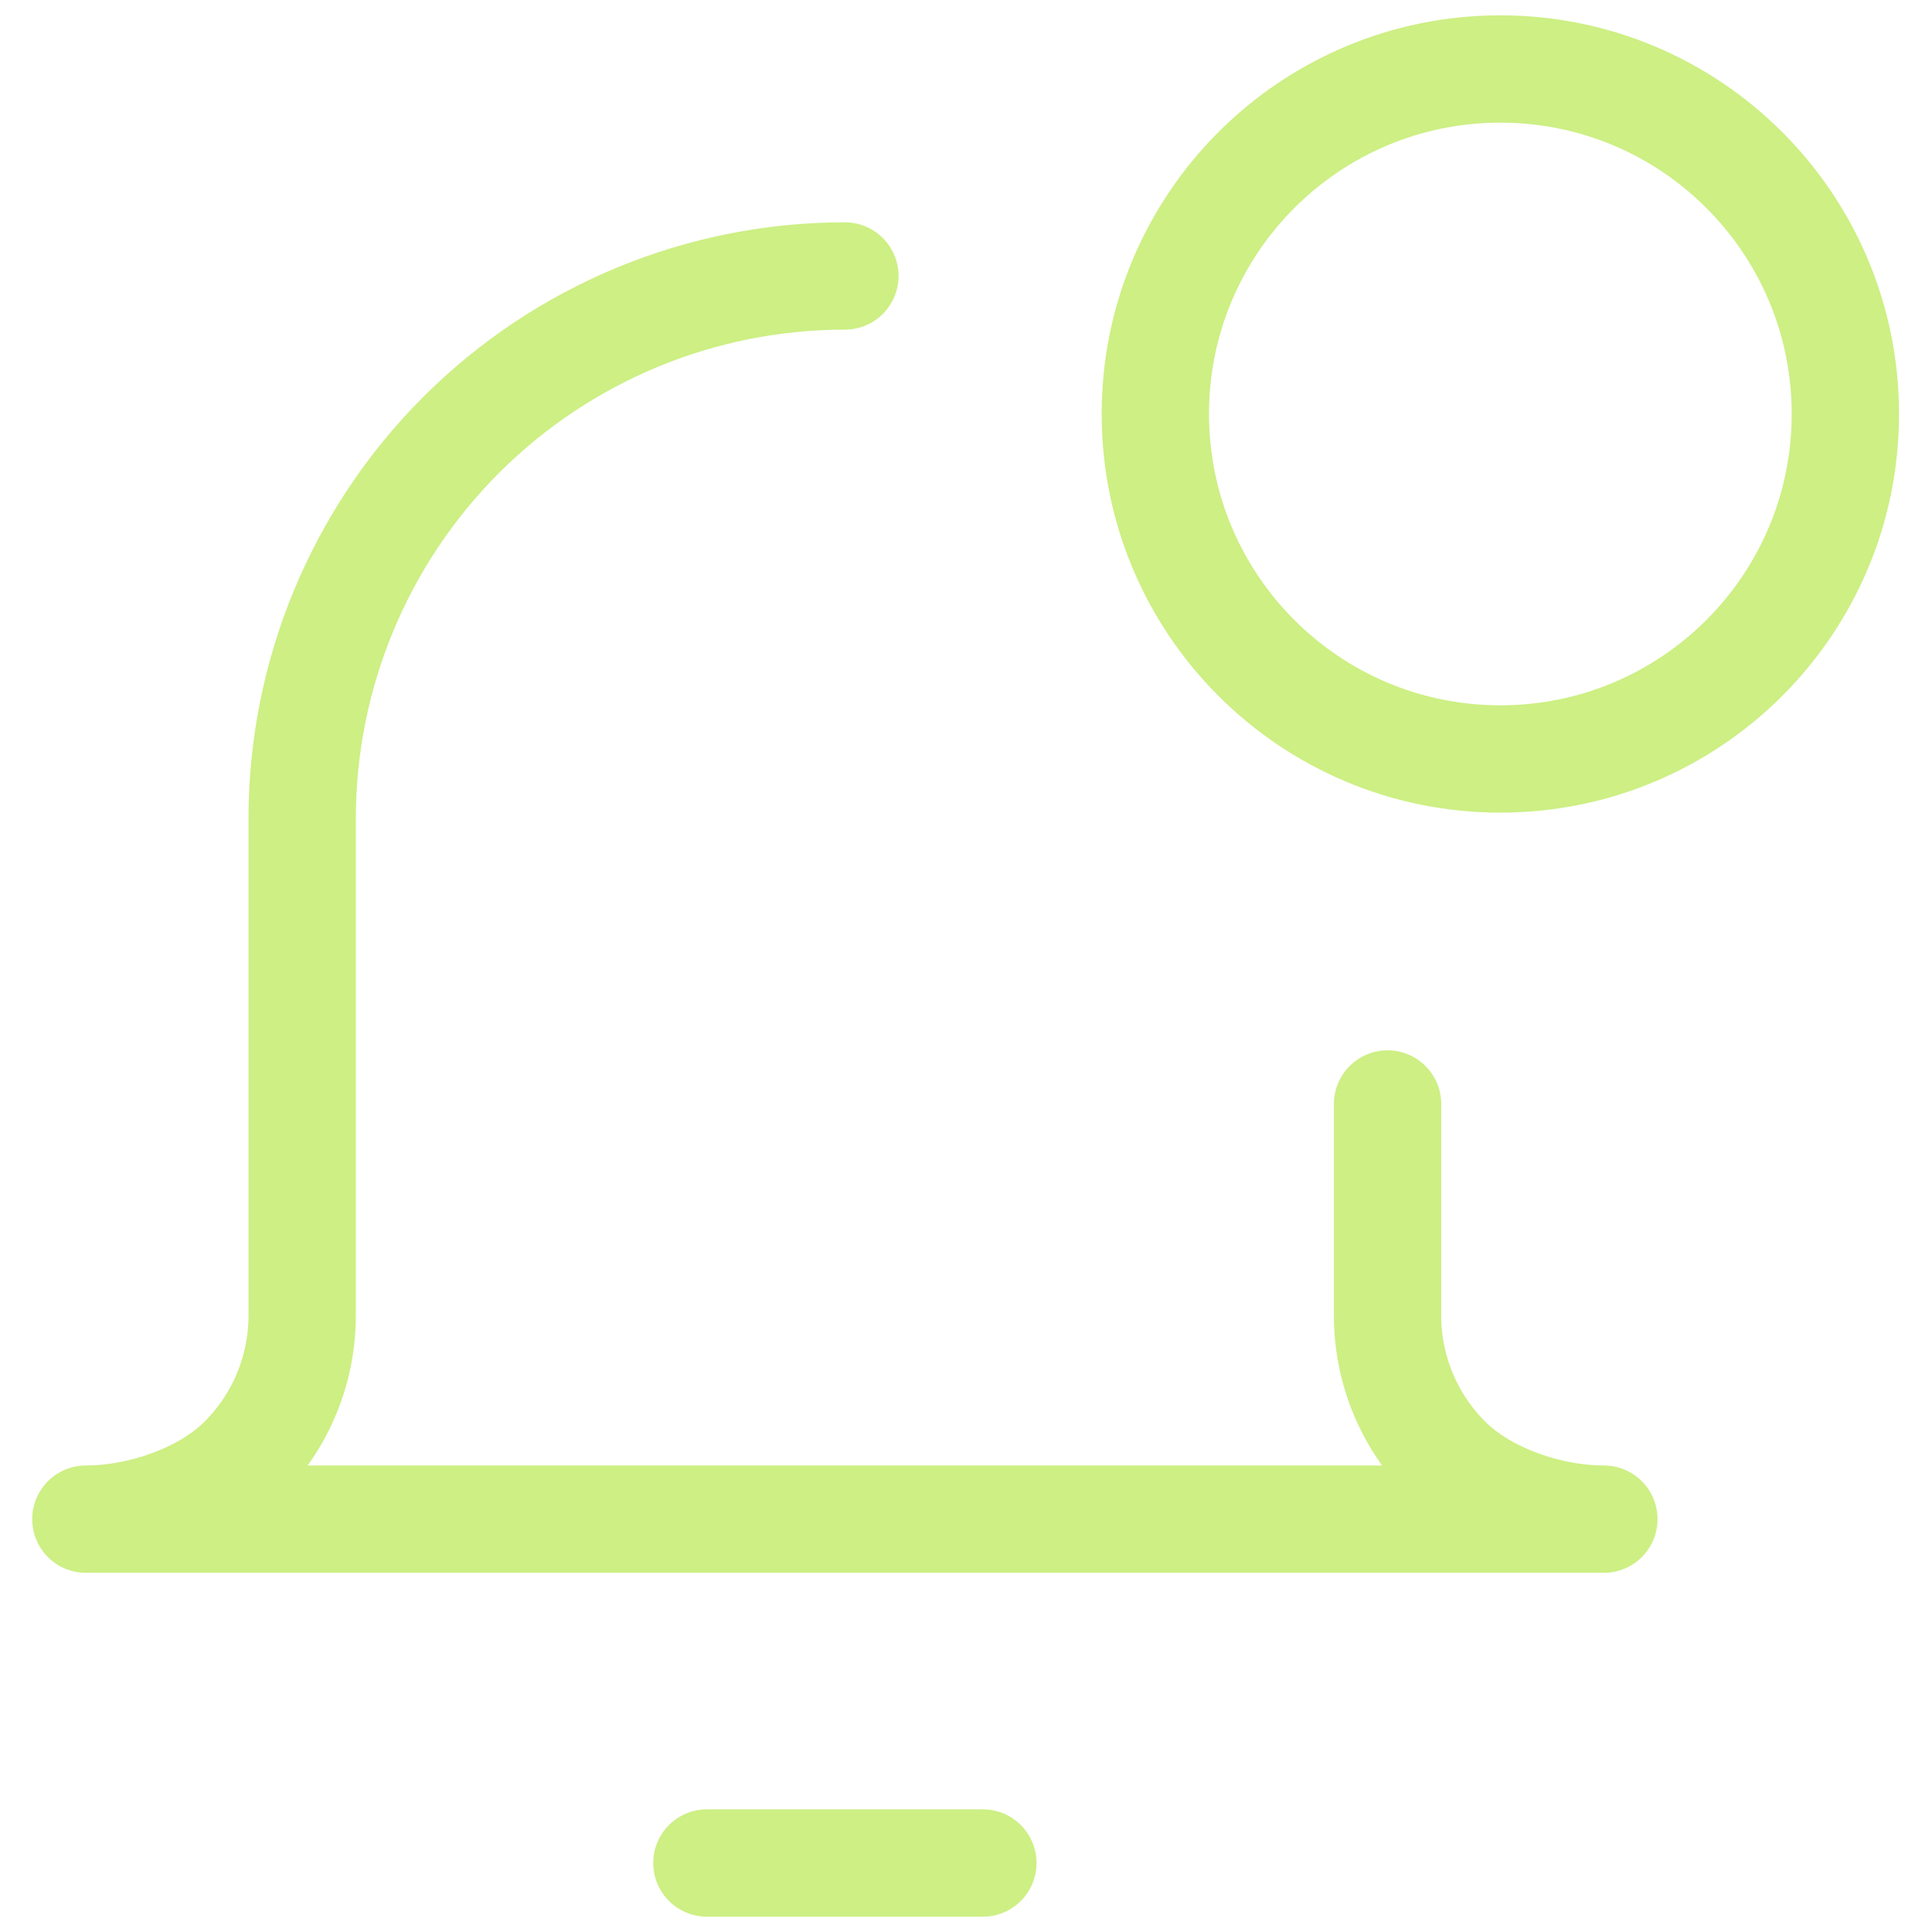 <svg width="45" height="45" viewBox="0 0 45 45" fill="none" xmlns="http://www.w3.org/2000/svg">
<path d="M16.465 43.393H22.893" stroke="#CDEF84" stroke-width="2.5" stroke-linecap="round" stroke-linejoin="round"/>
<path d="M32.319 25.714V30.643C32.319 31.901 32.819 33.106 33.708 33.995C34.596 34.884 36.1 35.384 37.357 35.384H2C3.257 35.384 4.761 34.884 5.65 33.995C6.539 33.106 7.038 31.901 7.038 30.643L7.038 19.069C7.038 15.717 8.37 12.501 10.74 10.131C13.111 7.76 16.326 6.428 19.679 6.428" stroke="#CDEF84" stroke-width="2.5" stroke-linecap="round" stroke-linejoin="round"/>
<path d="M34.946 17.678C39.384 17.678 42.982 14.081 42.982 9.643C42.982 5.205 39.384 1.607 34.946 1.607C30.508 1.607 26.91 5.205 26.91 9.643C26.91 14.081 30.508 17.678 34.946 17.678Z" stroke="#CDEF84" stroke-width="2.5" stroke-linecap="round" stroke-linejoin="round"/>
</svg>
